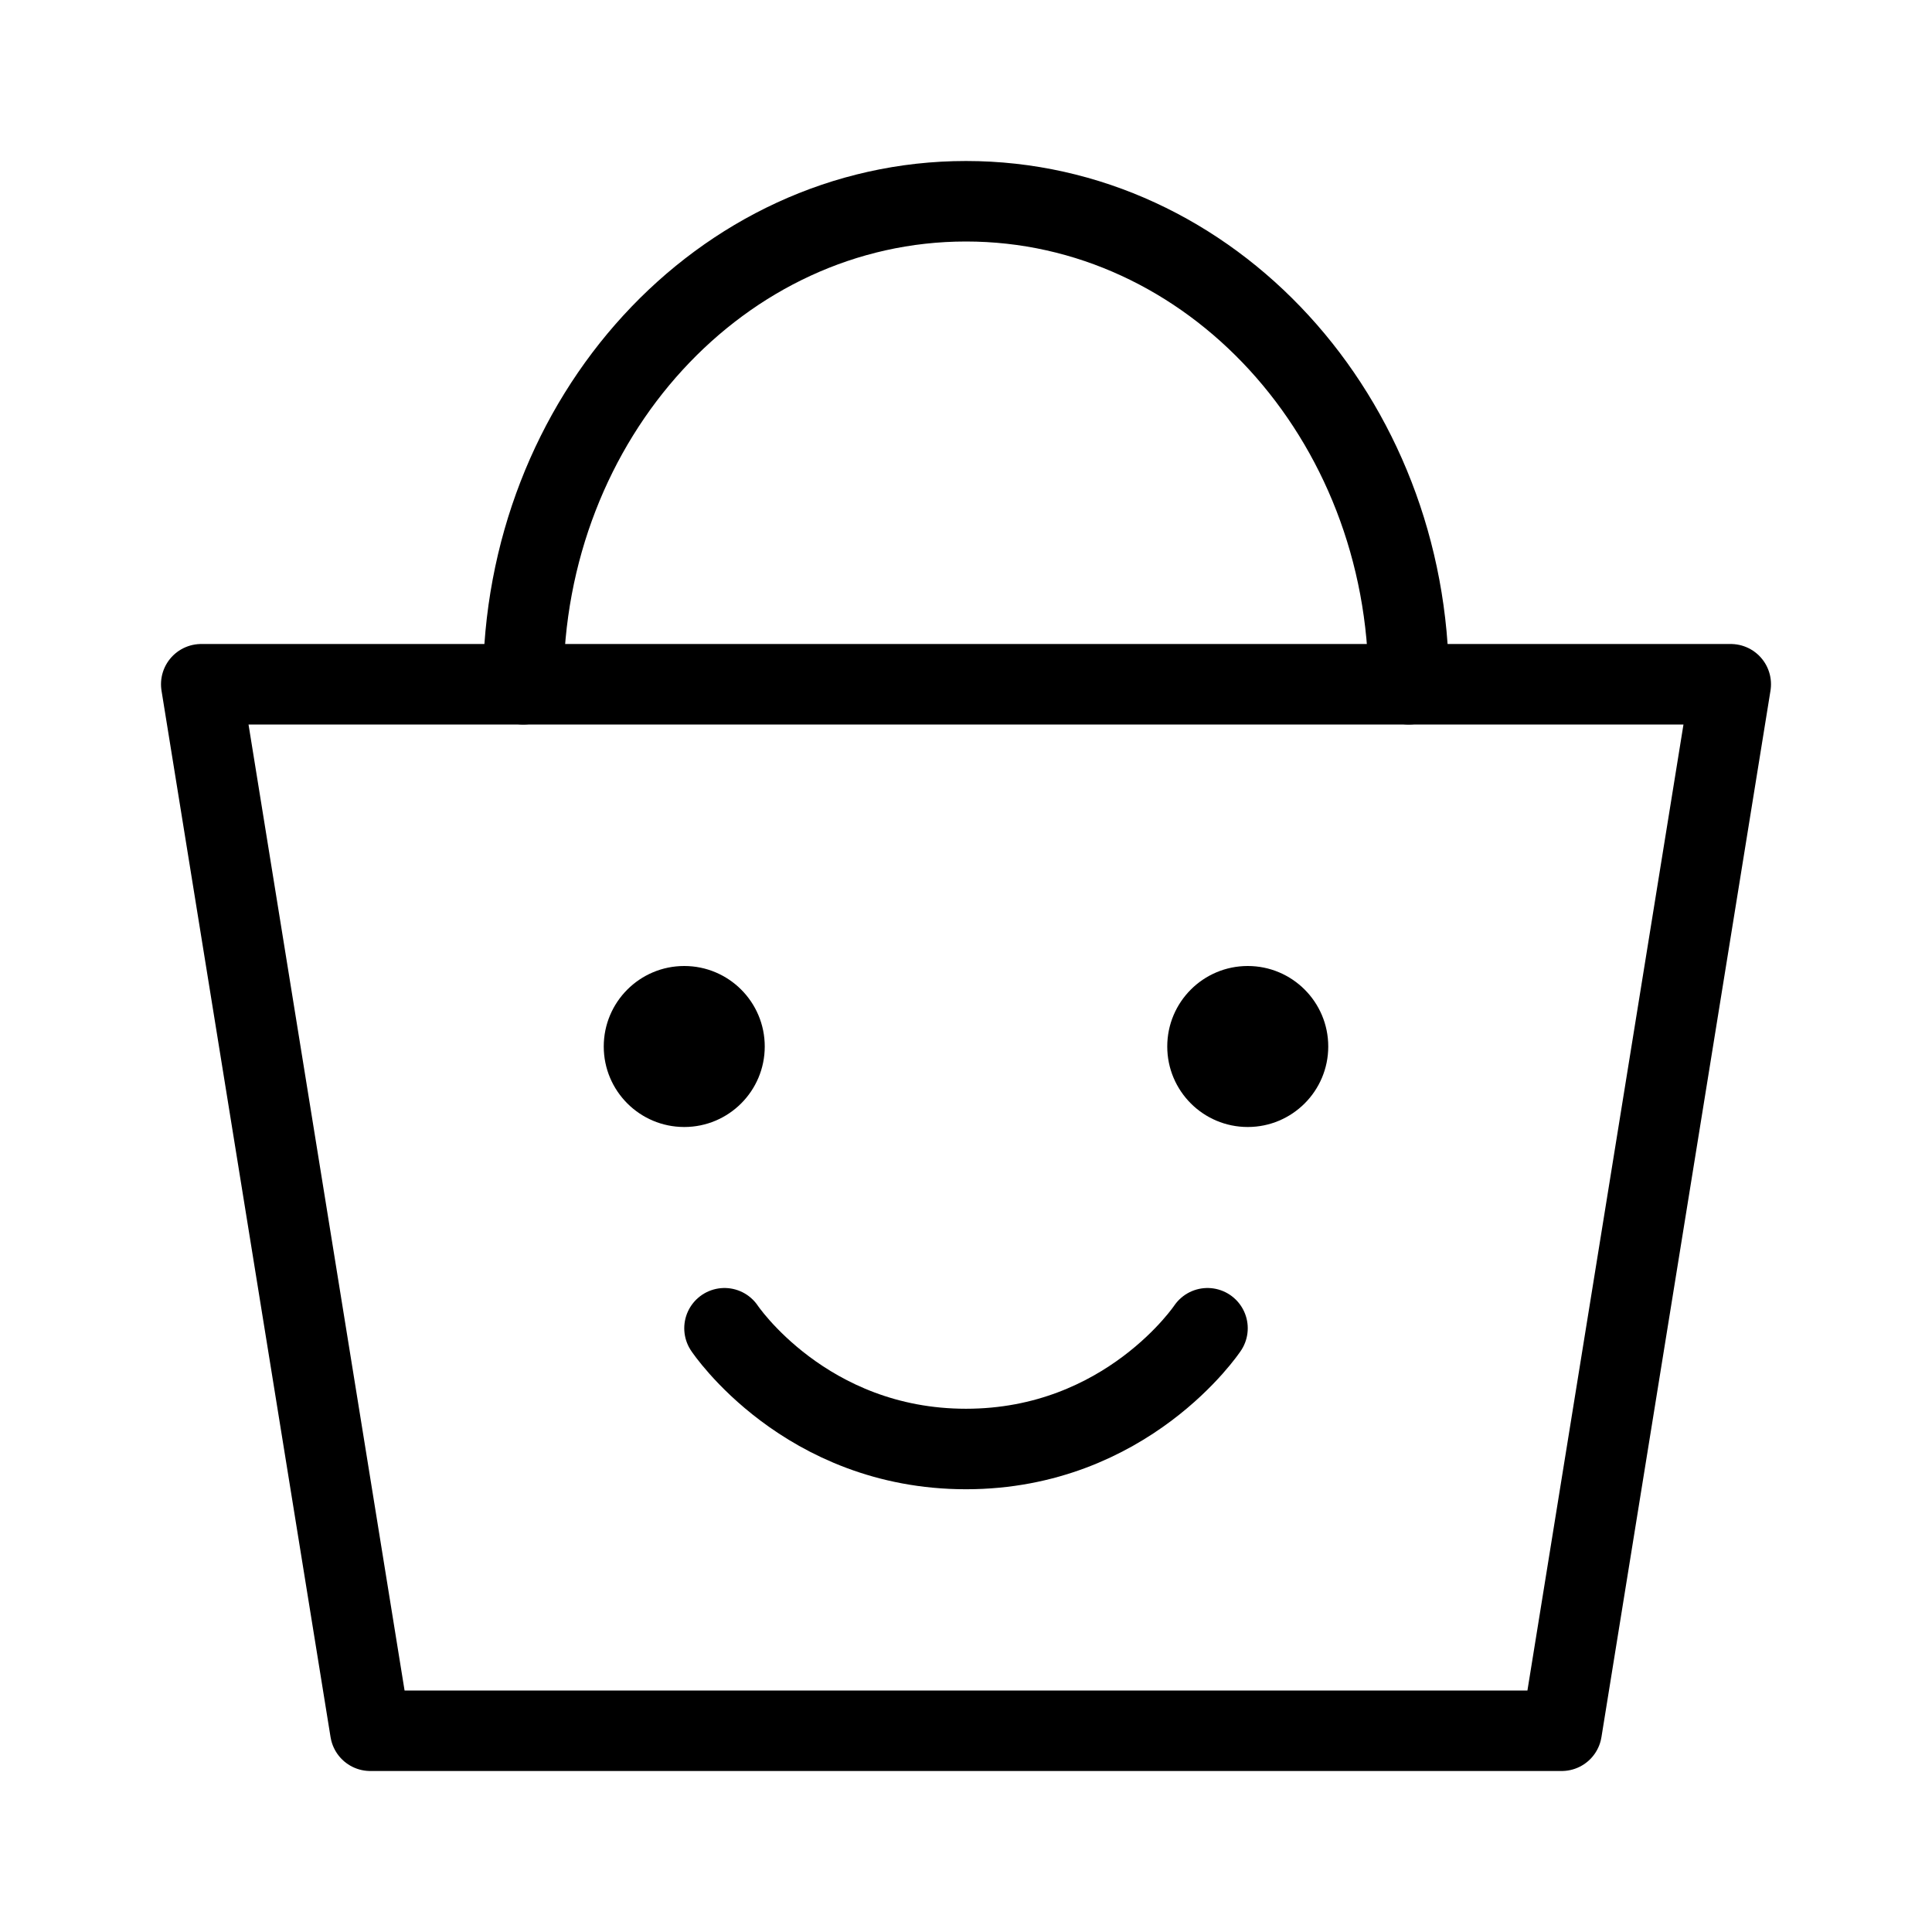 <svg viewBox="0 0 48 48" fill="none" xmlns="http://www.w3.org/2000/svg"><path d="M5 17H43L38.8 43H9.2L5 17Z" fill="none" stroke="currentColor" stroke-width="2" stroke-linecap="round" stroke-linejoin="round"/><path d="M35 17C35 10.373 30.075 5 24 5C17.925 5 13 10.373 13 17" stroke="currentColor" stroke-width="2" stroke-linecap="round" stroke-linejoin="round"/><circle cx="17" cy="26" r="2" fill="currentColor"/><path d="M18 33C18 33 20 36 24 36C28 36 30 33 30 33" stroke="currentColor" stroke-width="2" stroke-linecap="round" stroke-linejoin="round"/><circle cx="31" cy="26" r="2" fill="currentColor"/></svg>